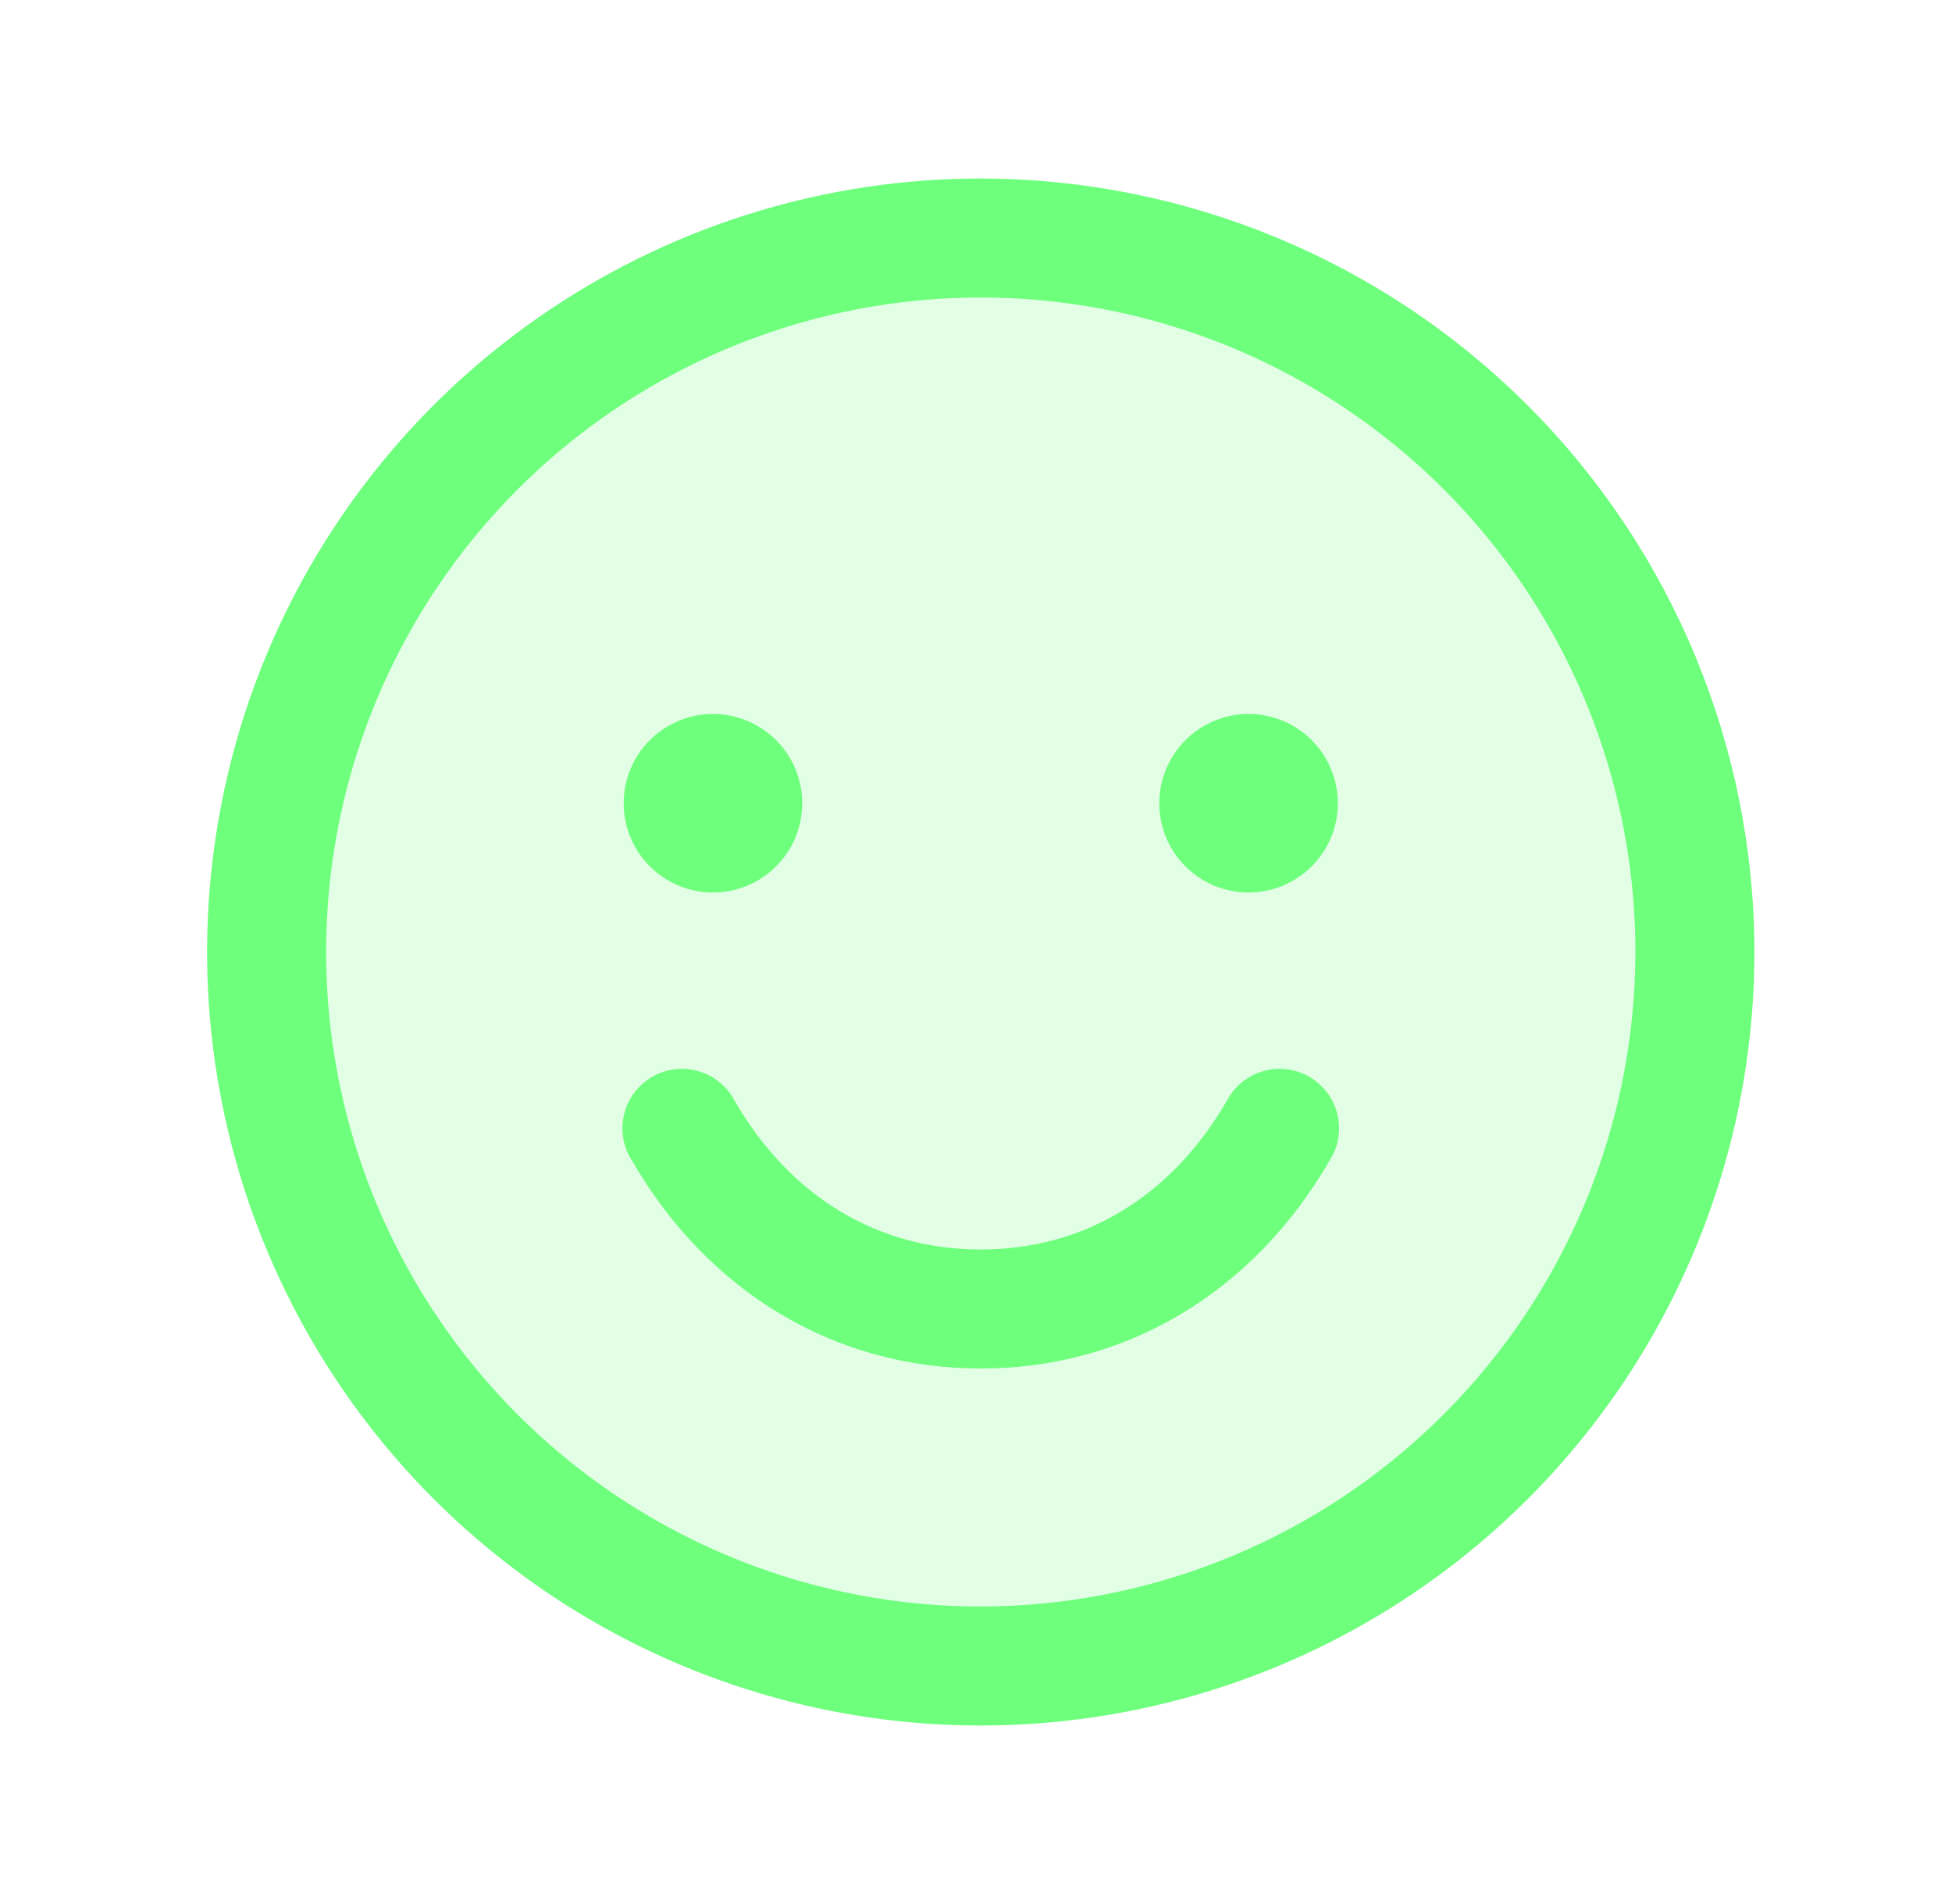 <svg width="41" height="40" viewBox="0 0 41 40" fill="none" xmlns="http://www.w3.org/2000/svg">
<path opacity="0.2" d="M35.6 20C35.6 22.967 34.72 25.867 33.072 28.334C31.424 30.8 29.081 32.723 26.34 33.858C23.599 34.993 20.584 35.291 17.674 34.712C14.764 34.133 12.091 32.704 9.993 30.607C7.896 28.509 6.467 25.836 5.888 22.926C5.31 20.017 5.607 17.001 6.742 14.26C7.877 11.519 9.8 9.176 12.267 7.528C14.733 5.88 17.633 5 20.6 5C24.578 5 28.394 6.58 31.207 9.393C34.02 12.206 35.6 16.022 35.6 20Z" fill="#6EFF7D"/>
<path d="M20.6 3.75C17.386 3.75 14.244 4.703 11.572 6.489C8.9 8.274 6.817 10.812 5.587 13.781C4.357 16.751 4.035 20.018 4.662 23.17C5.289 26.322 6.837 29.218 9.11 31.491C11.382 33.763 14.278 35.311 17.43 35.938C20.582 36.565 23.849 36.243 26.819 35.013C29.788 33.783 32.326 31.7 34.111 29.028C35.897 26.356 36.85 23.214 36.85 20C36.846 15.692 35.132 11.561 32.086 8.515C29.039 5.468 24.909 3.755 20.6 3.75ZM20.6 33.75C17.881 33.75 15.222 32.944 12.961 31.433C10.7 29.922 8.937 27.774 7.897 25.262C6.856 22.749 6.584 19.985 7.114 17.317C7.645 14.65 8.954 12.2 10.877 10.277C12.8 8.354 15.25 7.045 17.918 6.514C20.585 5.984 23.349 6.256 25.862 7.297C28.375 8.337 30.522 10.1 32.033 12.361C33.544 14.622 34.35 17.28 34.35 20C34.346 23.645 32.896 27.14 30.318 29.718C27.741 32.296 24.246 33.746 20.6 33.75ZM13.1 16.875C13.1 16.504 13.21 16.142 13.416 15.833C13.622 15.525 13.915 15.285 14.258 15.143C14.6 15.001 14.977 14.964 15.341 15.036C15.705 15.108 16.039 15.287 16.301 15.549C16.563 15.811 16.742 16.145 16.814 16.509C16.886 16.873 16.849 17.25 16.707 17.593C16.566 17.935 16.325 18.228 16.017 18.434C15.709 18.64 15.346 18.75 14.975 18.75C14.478 18.75 14.001 18.552 13.649 18.201C13.298 17.849 13.1 17.372 13.1 16.875ZM28.1 16.875C28.1 17.246 27.99 17.608 27.784 17.917C27.578 18.225 27.285 18.465 26.943 18.607C26.6 18.749 26.223 18.786 25.859 18.714C25.496 18.642 25.162 18.463 24.899 18.201C24.637 17.939 24.459 17.605 24.386 17.241C24.314 16.877 24.351 16.5 24.493 16.157C24.635 15.815 24.875 15.522 25.183 15.316C25.492 15.11 25.854 15 26.225 15C26.722 15 27.199 15.197 27.551 15.549C27.903 15.901 28.1 16.378 28.1 16.875ZM27.931 24.375C26.323 27.155 23.652 28.75 20.6 28.75C17.549 28.75 14.877 27.156 13.269 24.375C13.178 24.233 13.118 24.074 13.09 23.907C13.063 23.741 13.069 23.571 13.11 23.407C13.15 23.243 13.223 23.089 13.324 22.954C13.425 22.82 13.552 22.707 13.698 22.622C13.844 22.538 14.006 22.484 14.173 22.463C14.34 22.443 14.51 22.457 14.672 22.504C14.834 22.551 14.985 22.63 15.115 22.737C15.246 22.844 15.353 22.976 15.431 23.125C16.599 25.142 18.433 26.25 20.6 26.25C22.767 26.25 24.602 25.141 25.769 23.125C25.847 22.976 25.955 22.844 26.085 22.737C26.215 22.63 26.366 22.551 26.528 22.504C26.69 22.457 26.86 22.443 27.027 22.463C27.195 22.484 27.356 22.538 27.502 22.622C27.648 22.707 27.775 22.82 27.877 22.954C27.978 23.089 28.05 23.243 28.091 23.407C28.131 23.571 28.137 23.741 28.11 23.907C28.082 24.074 28.022 24.233 27.931 24.375Z" fill="#6EFF7D"/>
</svg>

